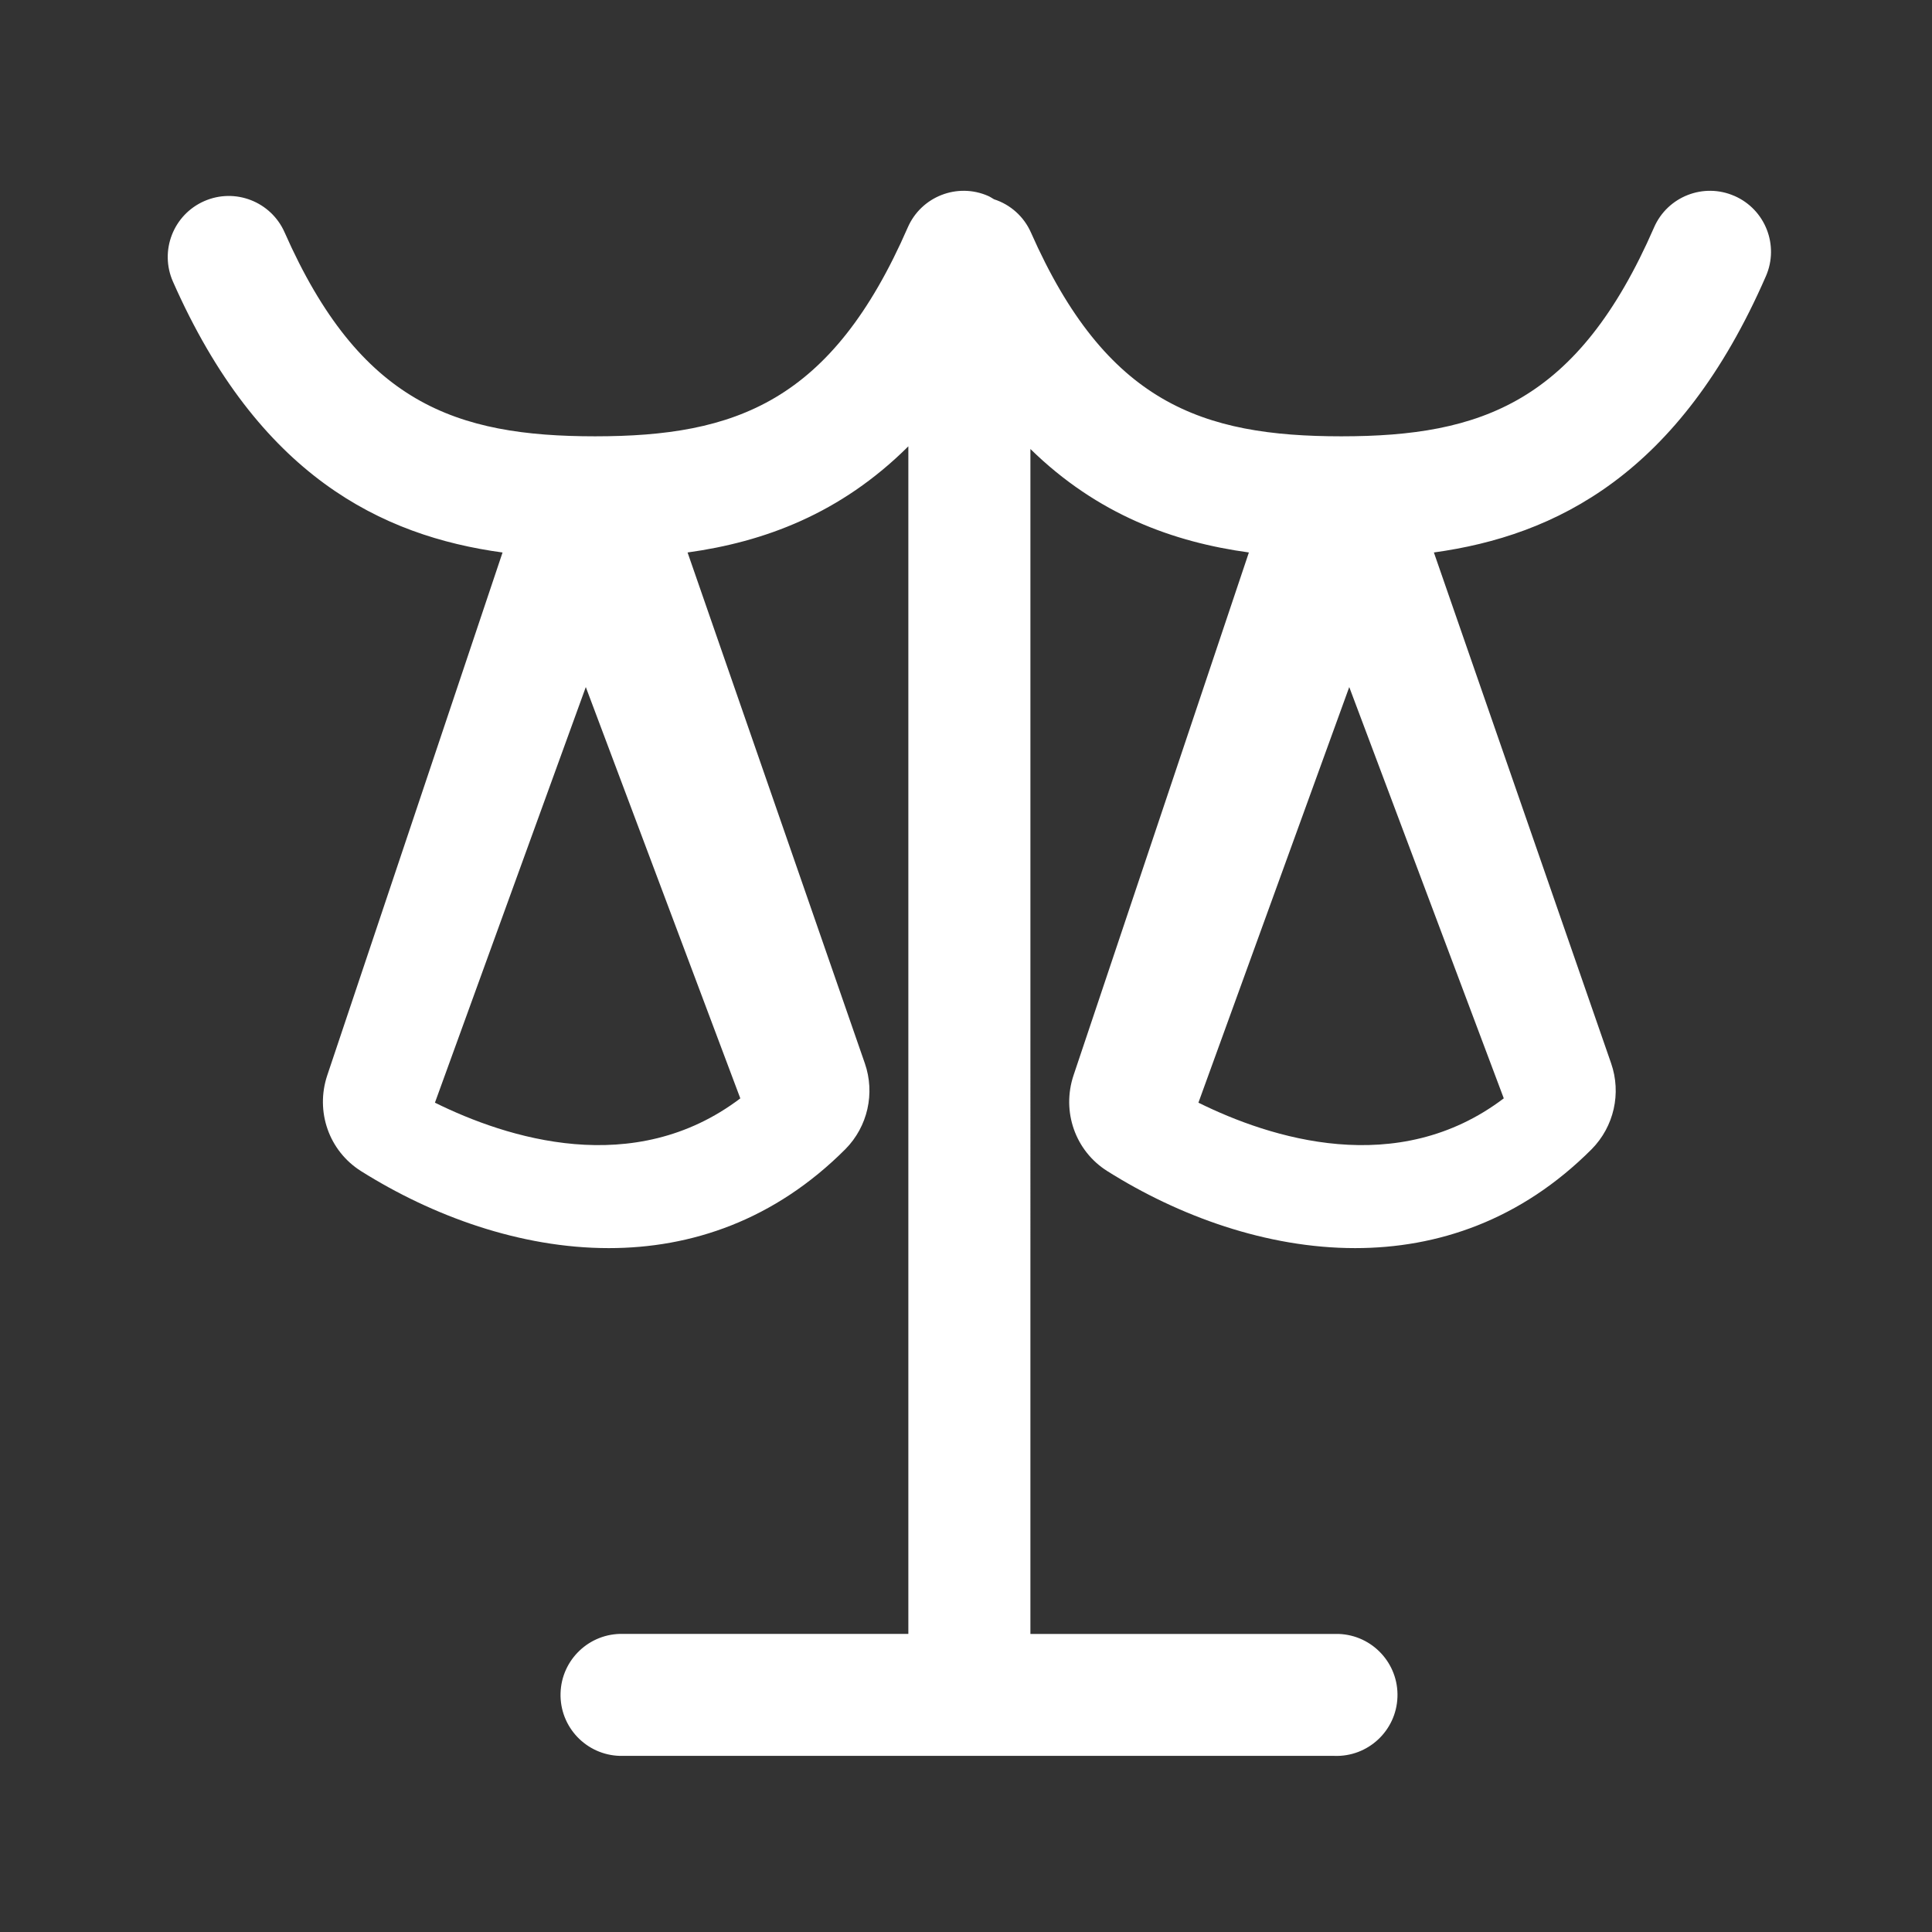 <?xml version="1.0" encoding="utf-8"?>
<!-- Generator: Adobe Illustrator 16.0.0, SVG Export Plug-In . SVG Version: 6.00 Build 0)  -->
<!DOCTYPE svg PUBLIC "-//W3C//DTD SVG 1.1//EN" "http://www.w3.org/Graphics/SVG/1.1/DTD/svg11.dtd">
<svg version="1.1" id="图层_1" xmlns="http://www.w3.org/2000/svg" xmlns:xlink="http://www.w3.org/1999/xlink" x="0px" y="0px"
	 width="200px" height="200px" viewBox="0 0 200 200" enable-background="new 0 0 200 200" xml:space="preserve">
<rect x="0" y="0" width="200" height="200" fill="#333333" stroke="none"/>
<path fill="#FFFFFF" d="M179.537,20.28c-3.194-1.394-6.913,0.066-8.309,3.26c-0.001,0.003-0.002,0.004-0.002,0.007
	c-7.885,18.082-17.838,21.62-32.364,21.62c-14.458,0-24.346-3.45-32.147-21.113c-0.726-1.632-2.11-2.877-3.812-3.424
	c-0.206-0.118-0.397-0.253-0.62-0.35c-3.195-1.394-6.914,0.066-8.309,3.26c-0.001,0.003-0.002,0.004-0.003,0.007
	c-7.883,18.082-17.837,21.62-32.364,21.62c-14.457,0-24.349-3.45-32.146-21.113c-1.409-3.191-5.137-4.637-8.329-3.228
	s-4.637,5.138-3.228,8.329l0,0c8.866,20.082,21.567,26.324,34.12,28.04l-18.139,54.102c-1.267,3.765,0.17,7.849,3.494,9.94
	c7.369,4.634,16.465,7.968,25.646,7.968c8.53,0,17.139-2.875,24.502-10.256c2.302-2.337,3.077-5.776,2-8.876L71.177,57.192
	c7.884-1.088,15.824-3.988,22.855-10.989v122.938H64.507c-3.486-0.092-6.388,2.662-6.479,6.147c-0.092,3.488,2.66,6.388,6.147,6.48
	c0.11,0.002,0.222,0.002,0.332,0h73.611c3.486,0.13,6.417-2.591,6.546-6.076c0.132-3.485-2.589-6.417-6.075-6.546
	c-0.157-0.007-0.313-0.007-0.471,0h-31.45V46.481c6.957,6.805,14.811,9.64,22.616,10.71l-18.145,54.105
	c-1.267,3.771,0.176,7.858,3.495,9.94c7.369,4.64,16.467,7.968,25.651,7.968c8.524,0,17.129-2.87,24.488-10.244
	c2.307-2.339,3.087-5.782,2.009-8.888l-18.347-52.881c12.643-1.743,25.436-8.093,34.372-28.604c1.393-3.196-0.07-6.915-3.265-8.307
	c0,0-0.001,0-0.003-0.001H179.537z M45.024,114.148l15.618-43.024l15.995,42.579C65.604,122.063,52.439,117.813,45.024,114.148z
	 M124.06,114.148l15.614-43.024l15.997,42.576C144.645,122.063,131.479,117.817,124.06,114.148z"/>
</svg>
